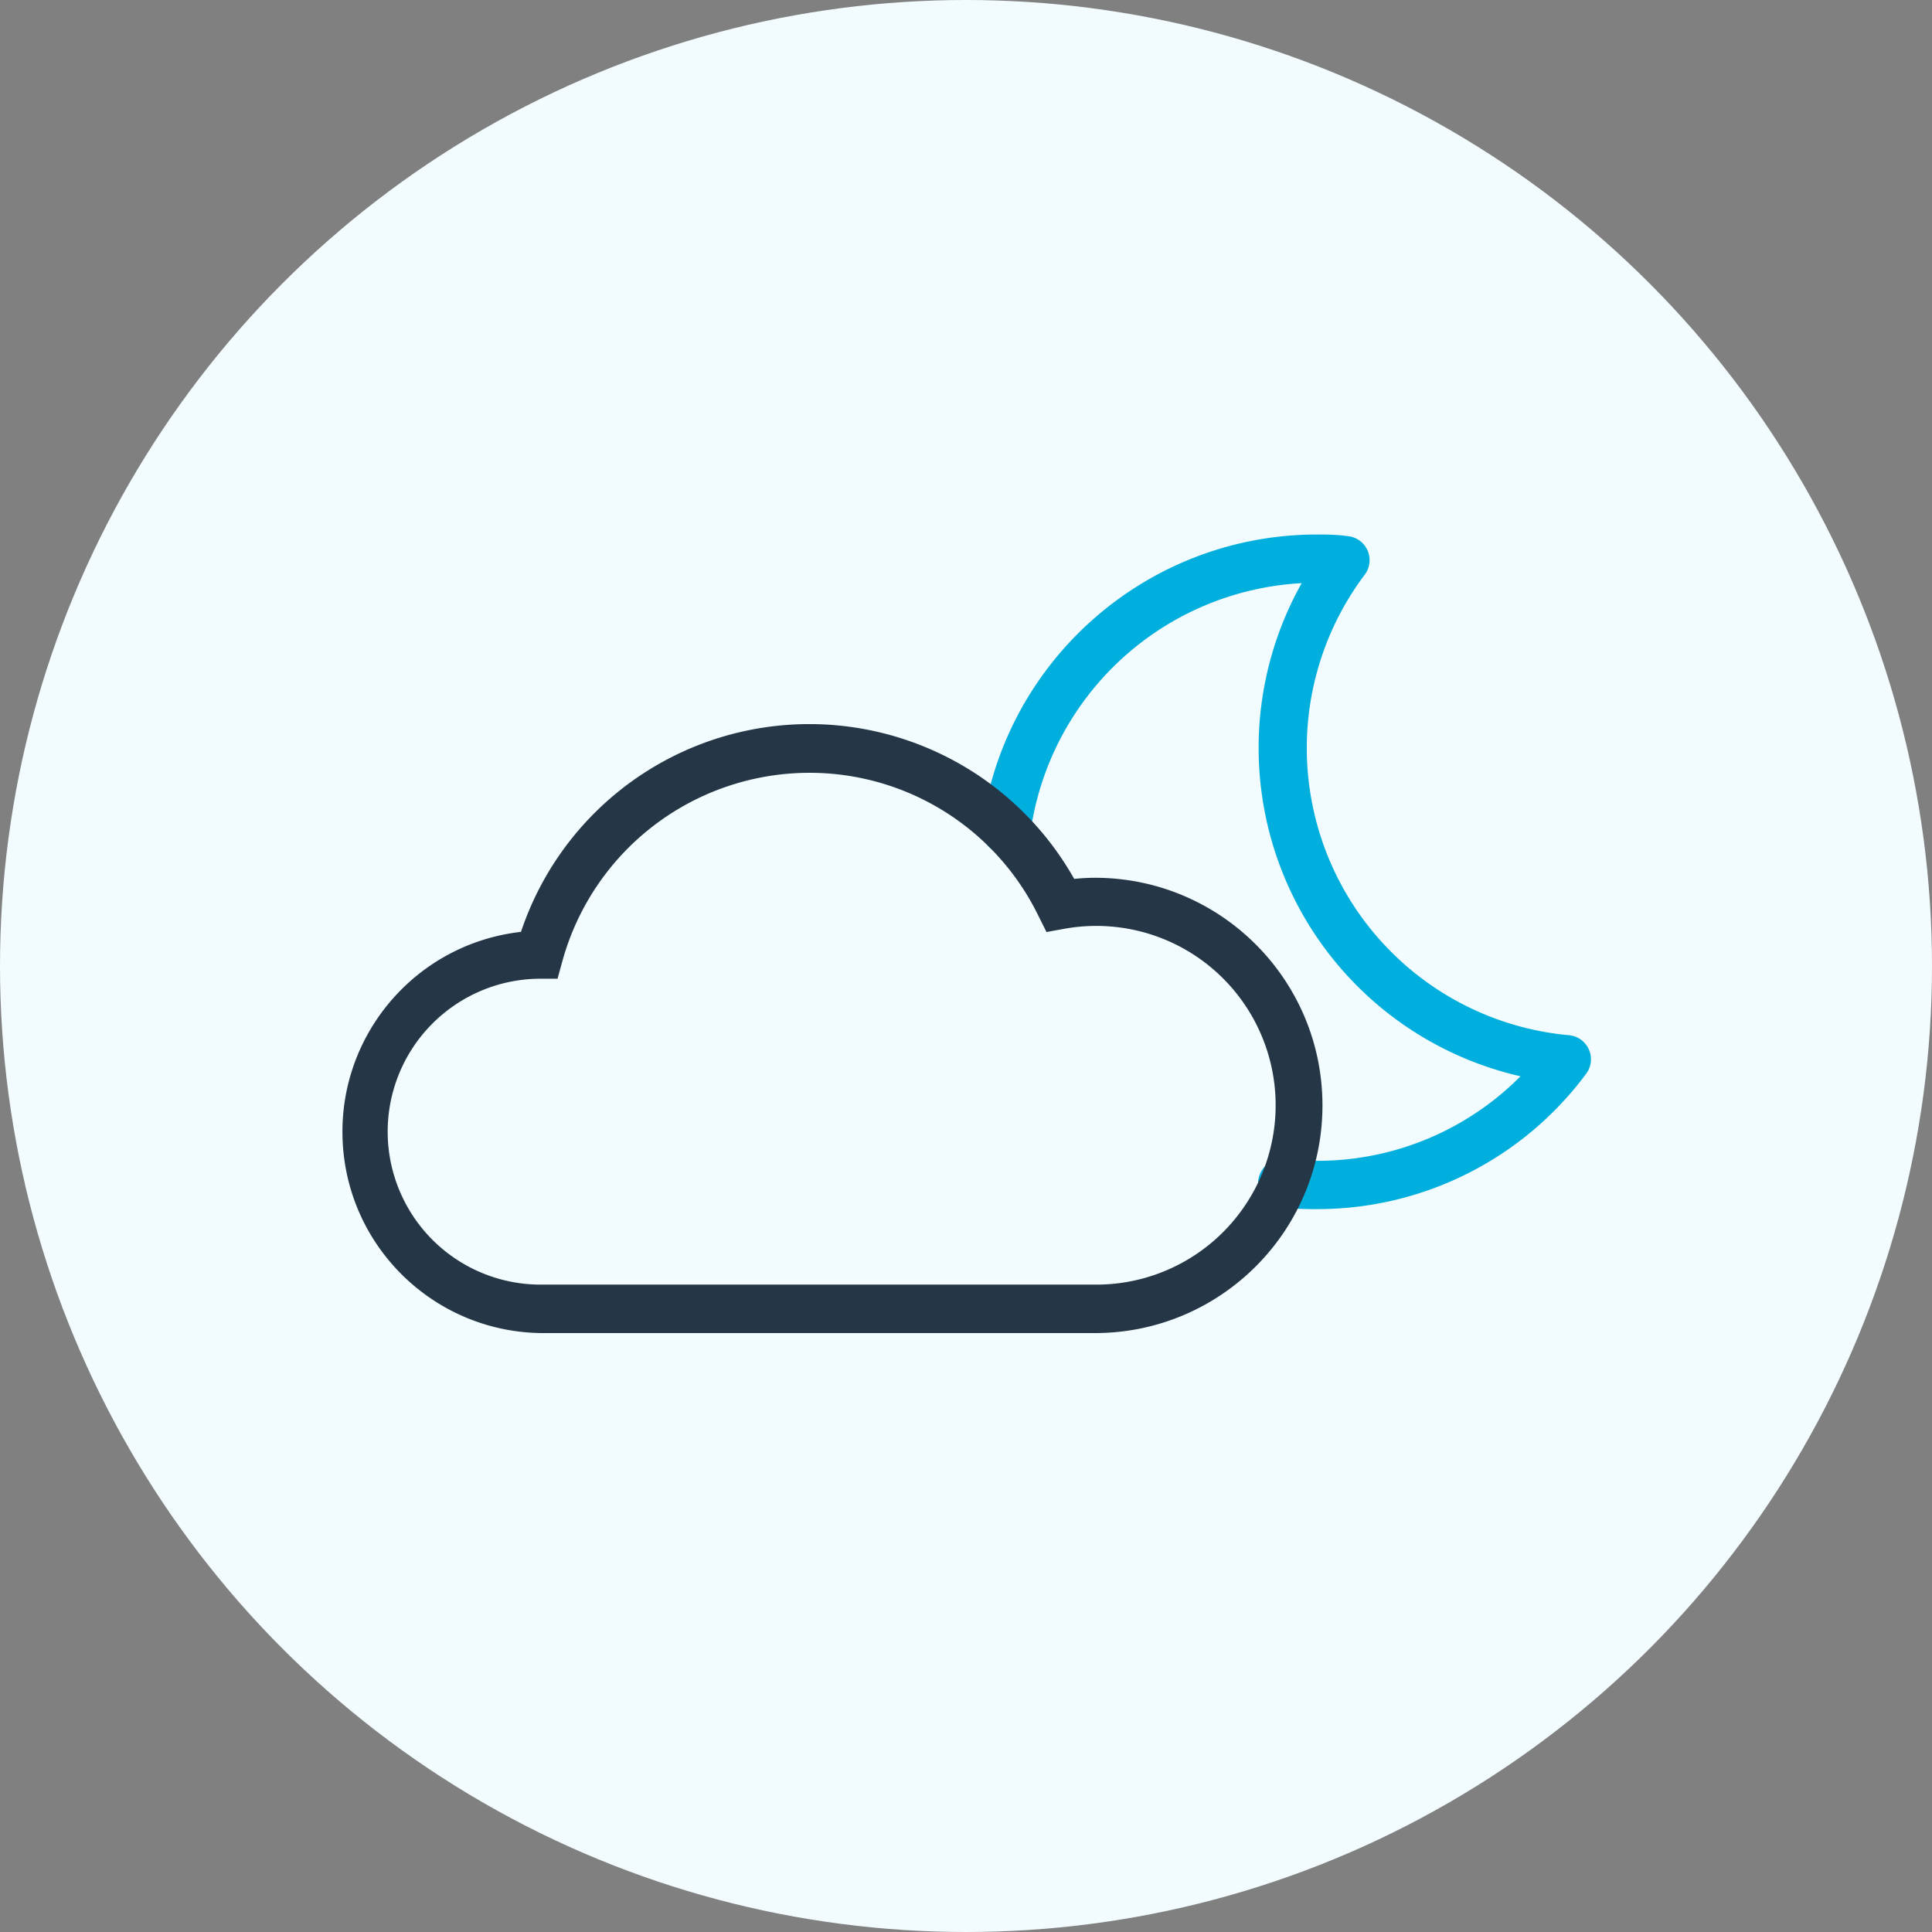 <svg xmlns="http://www.w3.org/2000/svg" width="120" height="120"><rect width="100%" height="100%" fill="#808080" stroke="none"/><g fill="none" fill-rule="evenodd"><circle cx="60" cy="60" r="60" fill="#F2FBFD"/><path fill="#00AFDD" d="M81.77 75.1a21.28 21.28 0 01-2.24-.1 1.509 1.509 0 11.32-3 18.14 18.14 0 001.93.1 17.75 17.75 0 0012.66-5.25 20.92 20.92 0 01-13.59-30.63A18 18 0 0064 51.73a1.513 1.513 0 11-3-.4c1.432-10.378 10.294-18.114 20.77-18.13.6 0 1.23 0 1.94.1a1.5 1.5 0 011.06 2.39A17.91 17.91 0 0097.46 64.3a1.5 1.5 0 011.06 2.39 20.77 20.77 0 01-16.75 8.41z"/><path fill="#253746" fill-rule="nonzero" d="M68 82.8H33.68c-6.612-.047-12.044-5.236-12.393-11.838-.35-6.603 4.503-12.337 11.073-13.082a18.88 18.88 0 0134.36-3.29 13 13 0 011.28-.07c7.81 0 14.14 6.33 14.14 14.14 0 7.81-6.33 14.14-14.14 14.14zM50.27 48a15.93 15.93 0 00-15.34 11.7l-.3 1.09H33.5a9.5 9.5 0 00.16 19H68a11.14 11.14 0 10-1.9-22.1l-1.1.2-.5-1A15.81 15.81 0 0050.27 48z"/></g></svg>